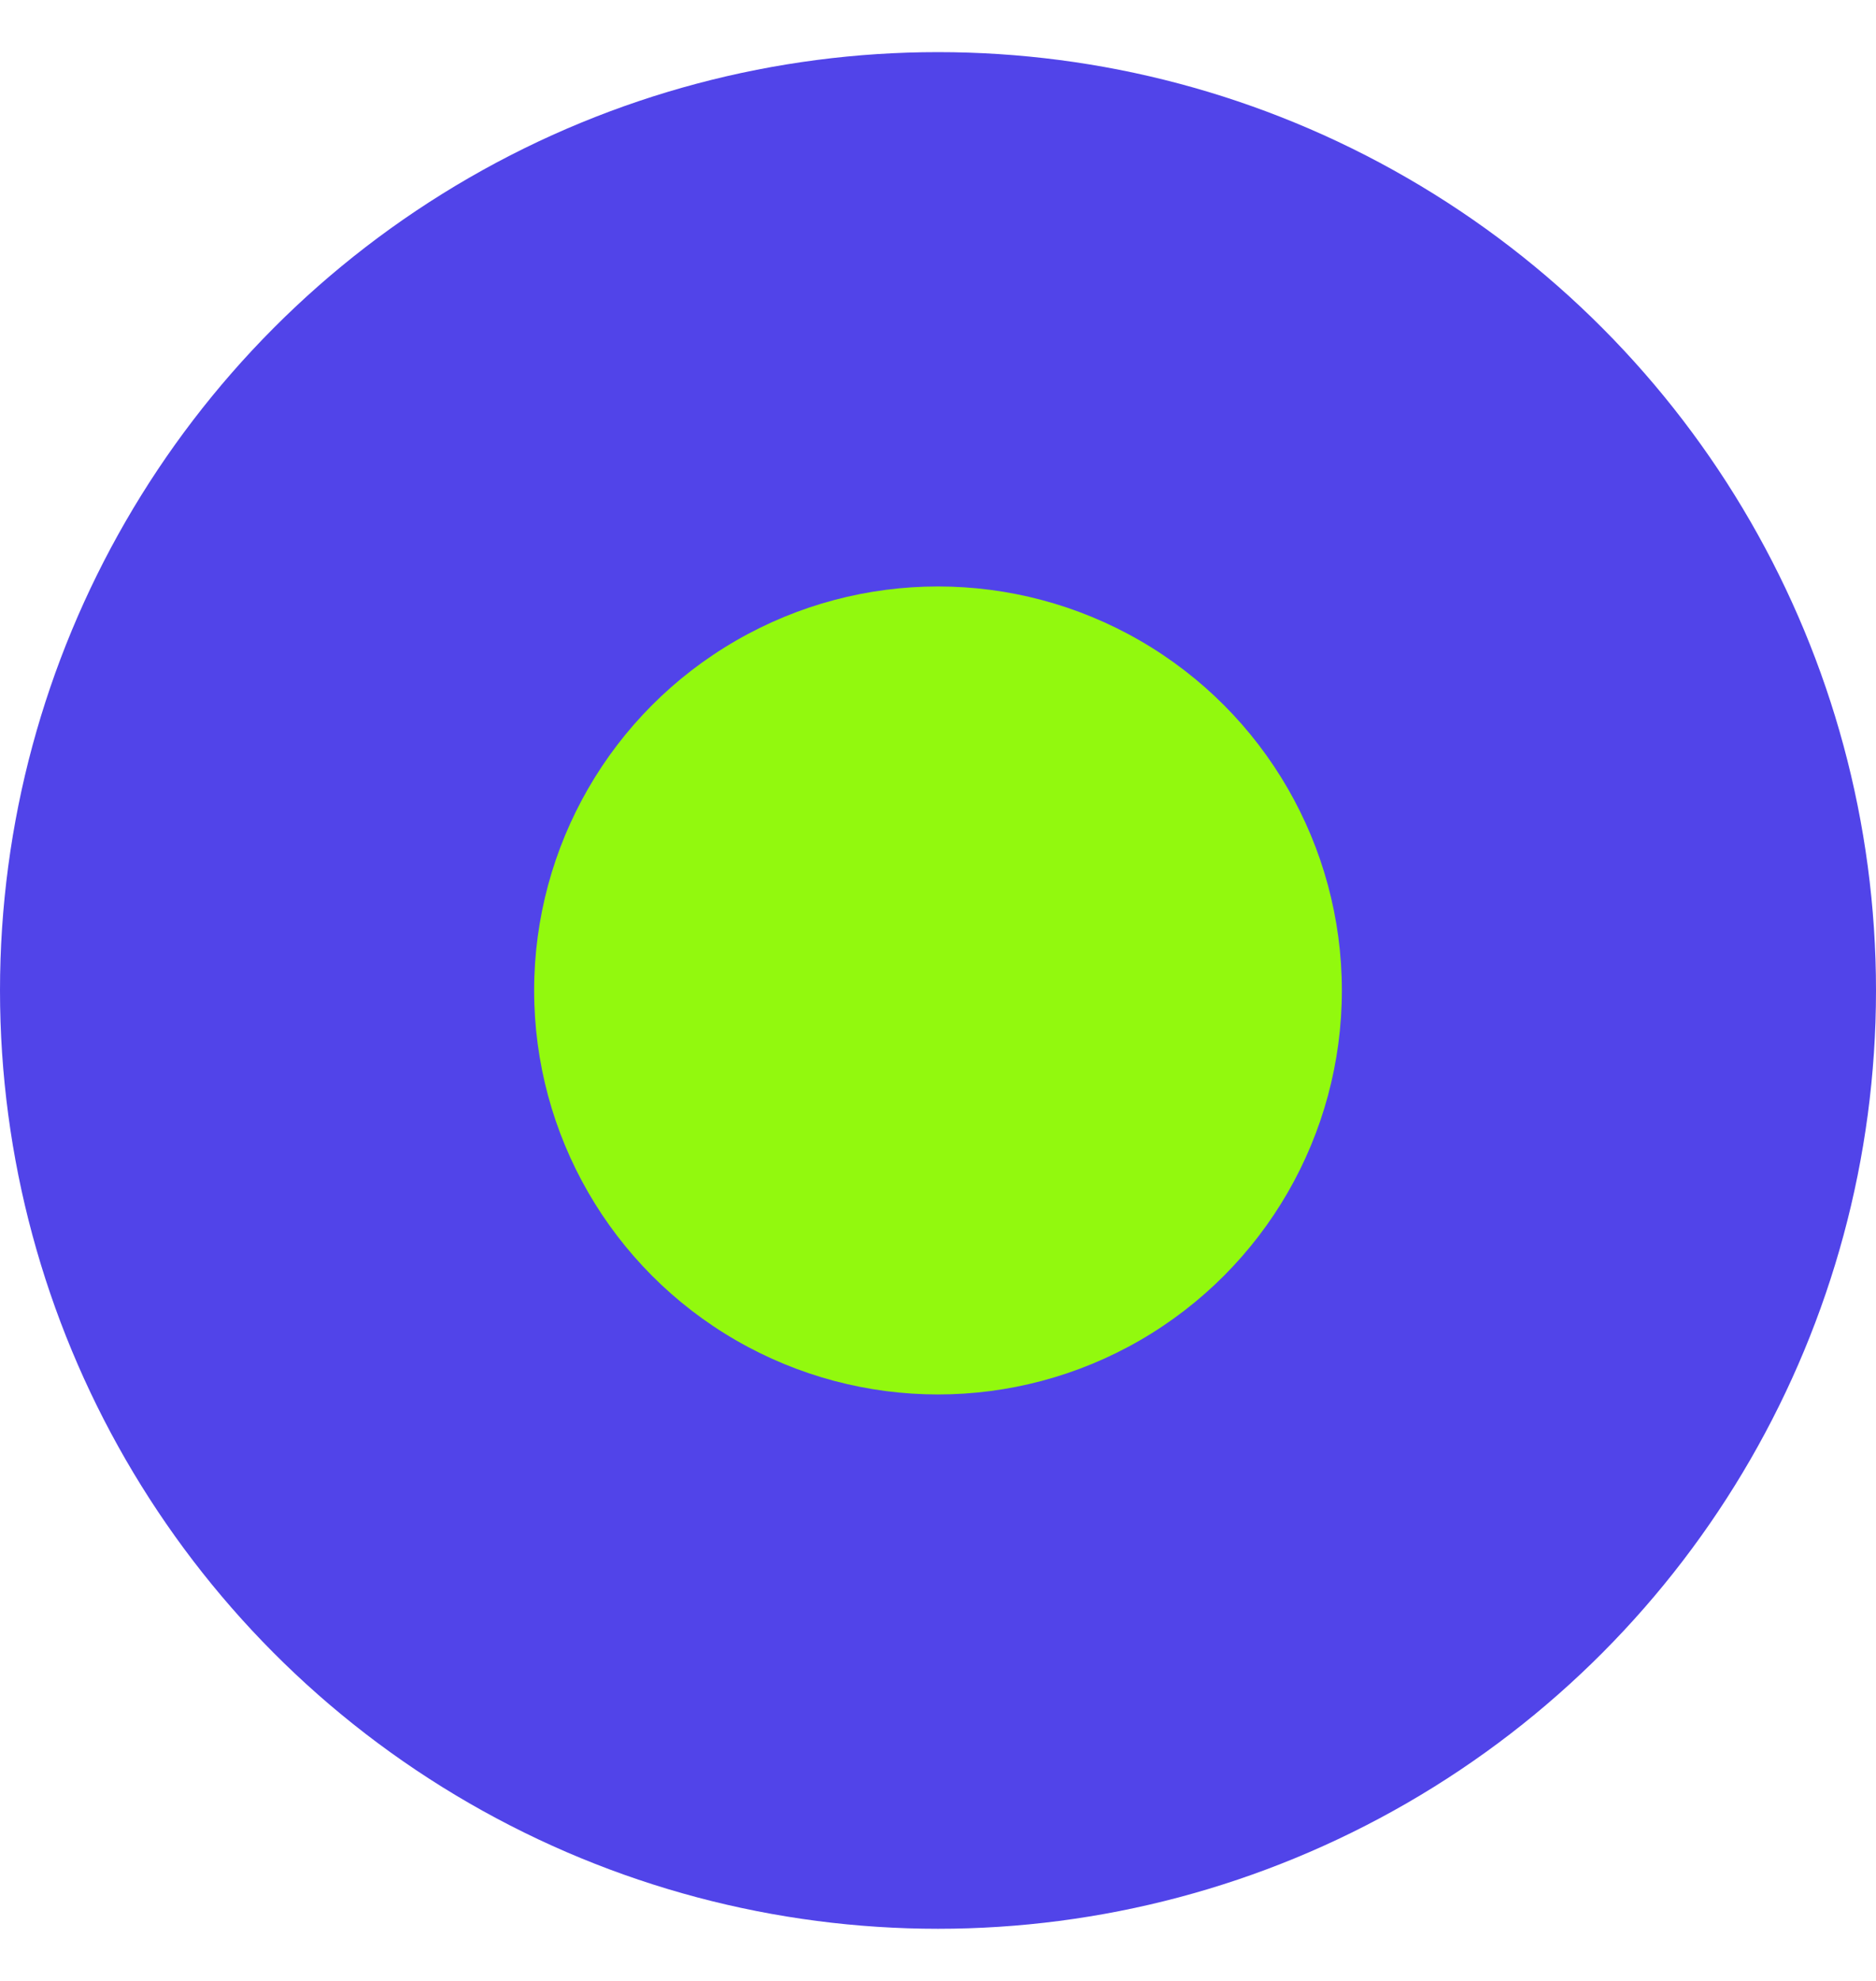 <?xml version="1.0" encoding="UTF-8"?> <svg xmlns="http://www.w3.org/2000/svg" width="18" height="19" viewBox="0 0 18 19" fill="none"><circle opacity="0.8" cx="9" cy="9.5" r="9" fill="#2616E3"></circle><circle cx="9" cy="9.5" r="3.875" fill="#92F90E"></circle></svg> 
